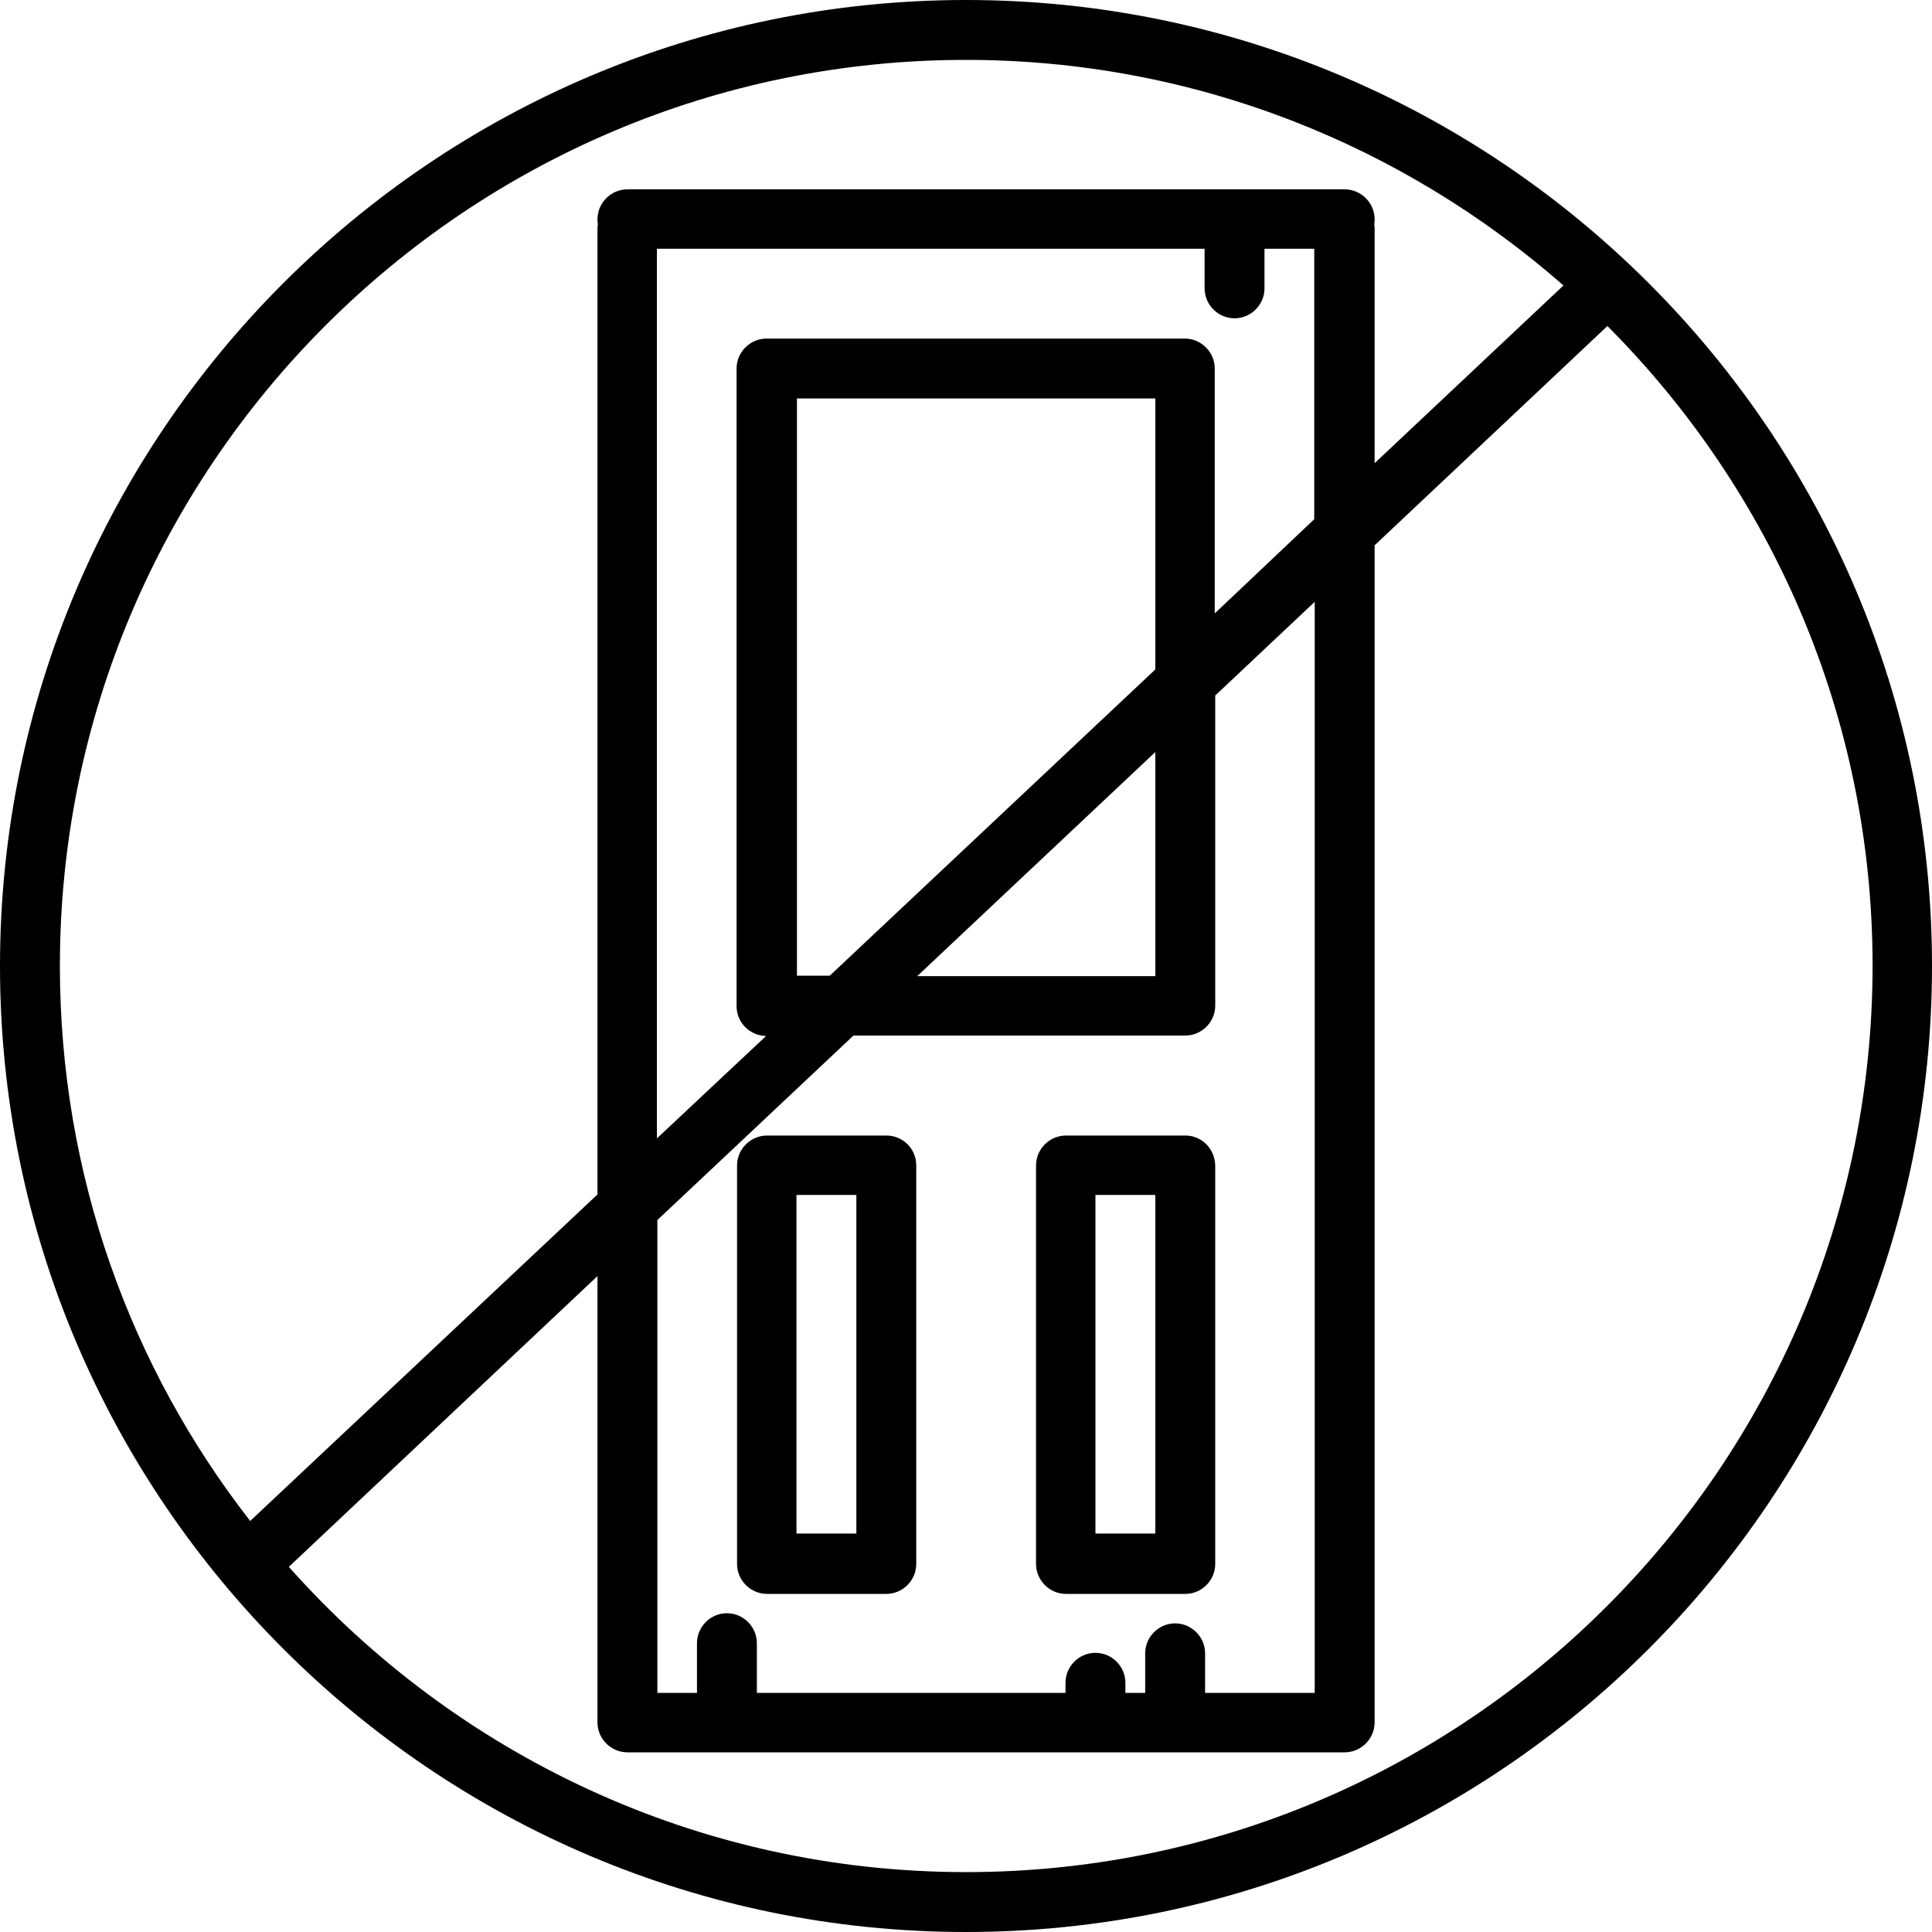 <?xml version="1.0" encoding="UTF-8"?>
<!-- Generator: Adobe Illustrator 26.3.1, SVG Export Plug-In . SVG Version: 6.00 Build 0)  -->
<svg xmlns="http://www.w3.org/2000/svg" xmlns:xlink="http://www.w3.org/1999/xlink" version="1.1" id="Calque_1" x="0px" y="0px" viewBox="0 0 400 400" style="enable-background:new 0 0 400 400;" xml:space="preserve">
<g>
	<path d="M183.5,235.1h-24.7c-3.4,0-6.2,2.8-6.2,6.2v82.5c0,3.4,2.8,6.2,6.2,6.2h24.7c3.4,0,6.2-2.8,6.2-6.2v-82.5   C189.7,237.8,186.9,235.1,183.5,235.1z M177.3,247.4v70.1h-12.4v-70.1H177.3z"></path>
	<path d="M245.4,235.1h-24.7c-3.4,0-6.2,2.8-6.2,6.2v82.5c0,3.4,2.8,6.2,6.2,6.2h24.7c3.4,0,6.2-2.8,6.2-6.2v-82.5   C251.5,237.8,248.8,235.1,245.4,235.1z M239.2,247.4v70.1h-12.4v-70.1H239.2z"></path>
	<path d="M200,0C89.7,0,0,89.7,0,200s89.7,200,200,200s200-89.7,200-200S310.3,0,200,0z M200,12.4c47.4,0,90.6,17.7,123.7,46.7   l-39.1,36.8V47.4c0-0.4,0-0.7-0.1-1c0.1-0.3,0.1-0.7,0.1-1c0-3.4-2.8-6.2-6.2-6.2H129.9c-3.4,0-6.2,2.8-6.2,6.2c0,0.4,0,0.7,0.1,1   c-0.1,0.3-0.1,0.7-0.1,1v199.9l-71.9,67.6C27.1,283.2,12.4,243.3,12.4,200C12.4,96.5,96.5,12.4,200,12.4z M272.2,350.5h-22.7v-8.2   c0-3.4-2.8-6.2-6.2-6.2s-6.2,2.8-6.2,6.2v8.2H233v-2.1c0-3.4-2.8-6.2-6.2-6.2s-6.2,2.8-6.2,6.2v2.1h-63.9v-10.3   c0-3.4-2.8-6.2-6.2-6.2c-3.4,0-6.2,2.8-6.2,6.2v10.3h-8.2v-97.9l40.6-38.2h68.7c3.4,0,6.2-2.8,6.2-6.2V144l20.6-19.4V350.5z    M239.2,82.5v56.1l-67.4,63.4h-6.8V82.5H239.2z M239.2,202.1h-49.3l49.3-46.4V202.1z M251.5,127V76.3c0-3.4-2.8-6.2-6.2-6.2h-86.6   c-3.4,0-6.2,2.8-6.2,6.2v132c0,3.4,2.7,6.1,6.1,6.2l-22.6,21.2V51.5h113.4v8.2c0,3.4,2.8,6.2,6.2,6.2s6.2-2.8,6.2-6.2v-8.2h10.3v56   L251.5,127z M200,387.6c-55.7,0-105.8-24.5-140.2-63.2l63.9-60.2v92.4c0,3.4,2.8,6.2,6.2,6.2h148.5c3.4,0,6.2-2.8,6.2-6.2V112.9   l48.2-45.4c33.9,34,54.9,80.8,54.9,132.5C387.6,303.5,303.5,387.6,200,387.6z"></path>
</g>
</svg>
